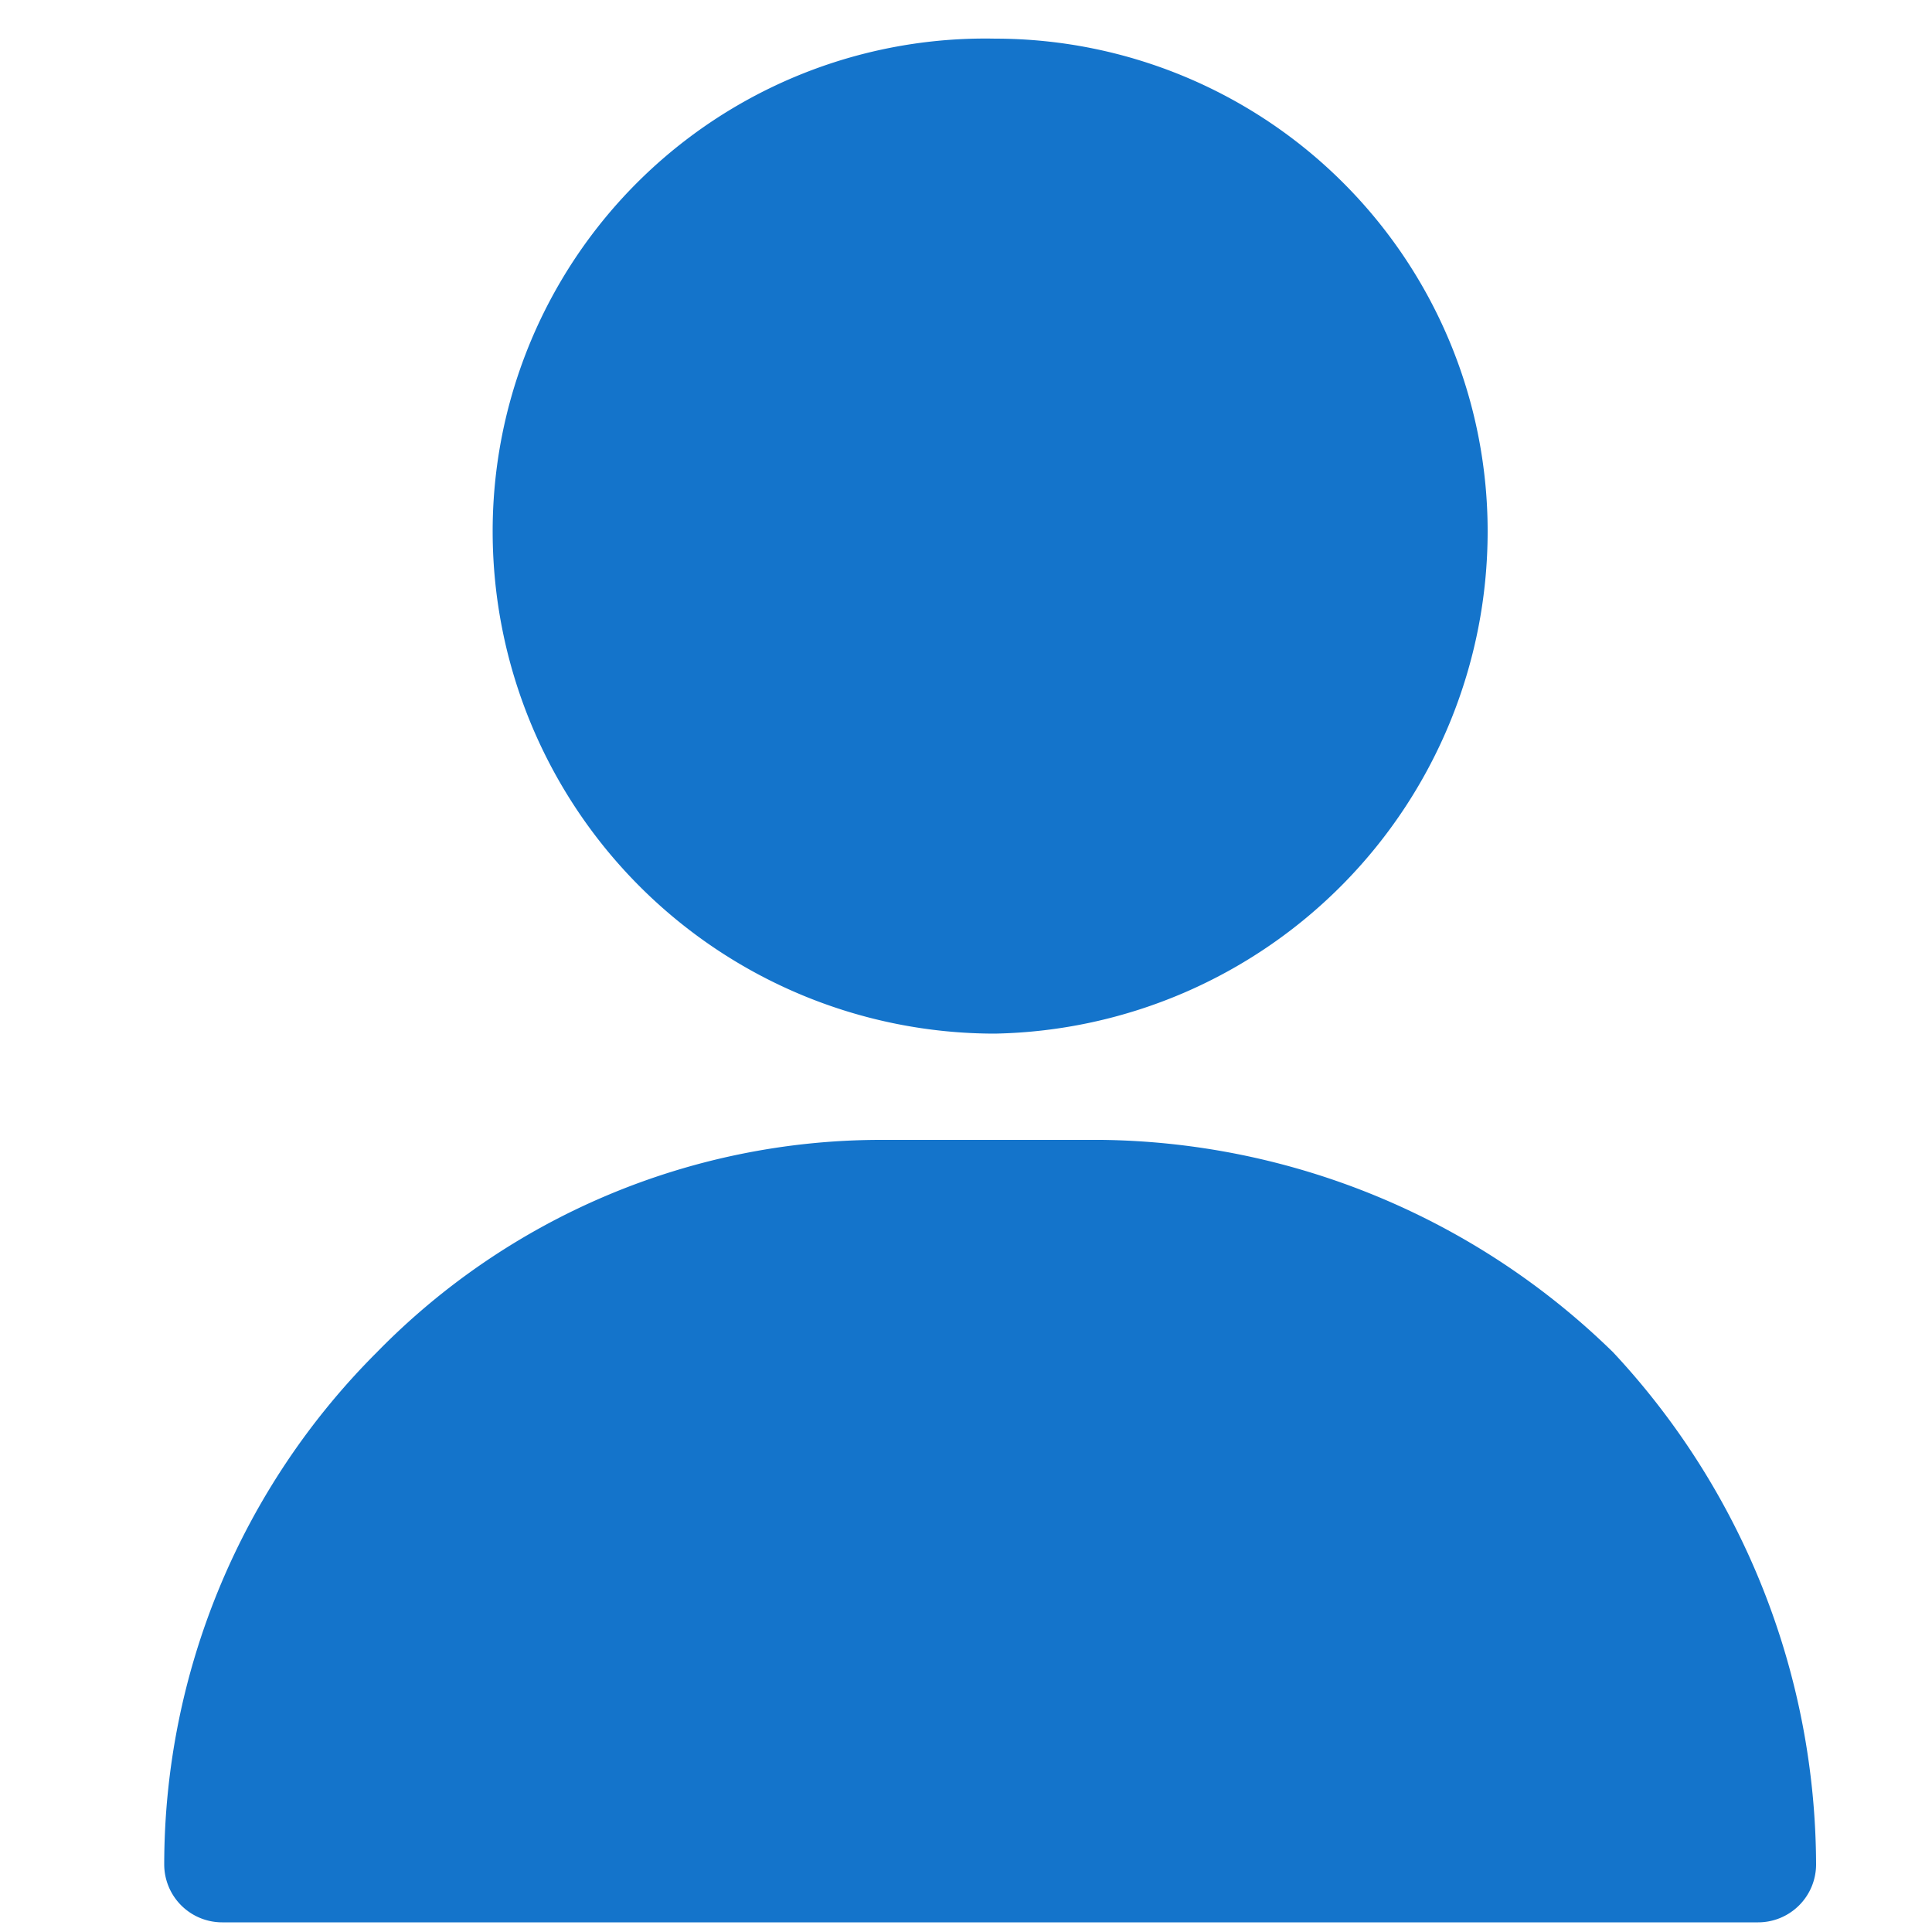 <svg id="Layer_1" data-name="Layer 1" xmlns="http://www.w3.org/2000/svg" viewBox="0 0 20 20"><defs><style>.cls-1{fill:#1474cb;}</style></defs><title>register</title><path class="cls-1" d="M10.3.4A5.1,5.1,0,0,0,5.1,5.5a5.2,5.2,0,0,0,5.2,5.2,5.2,5.2,0,0,0,5.1-5.2A5.1,5.1,0,0,0,10.3.4Z"/><path class="cls-1" d="M16.7,14a7.7,7.7,0,0,0-5.3-2.2H9.1A7.3,7.3,0,0,0,3.9,14a7.5,7.5,0,0,0-2.2,5.3.6.6,0,0,0,.6.6H18.2a.6.6,0,0,0,.6-.6A7.8,7.8,0,0,0,16.7,14Z"/></svg>